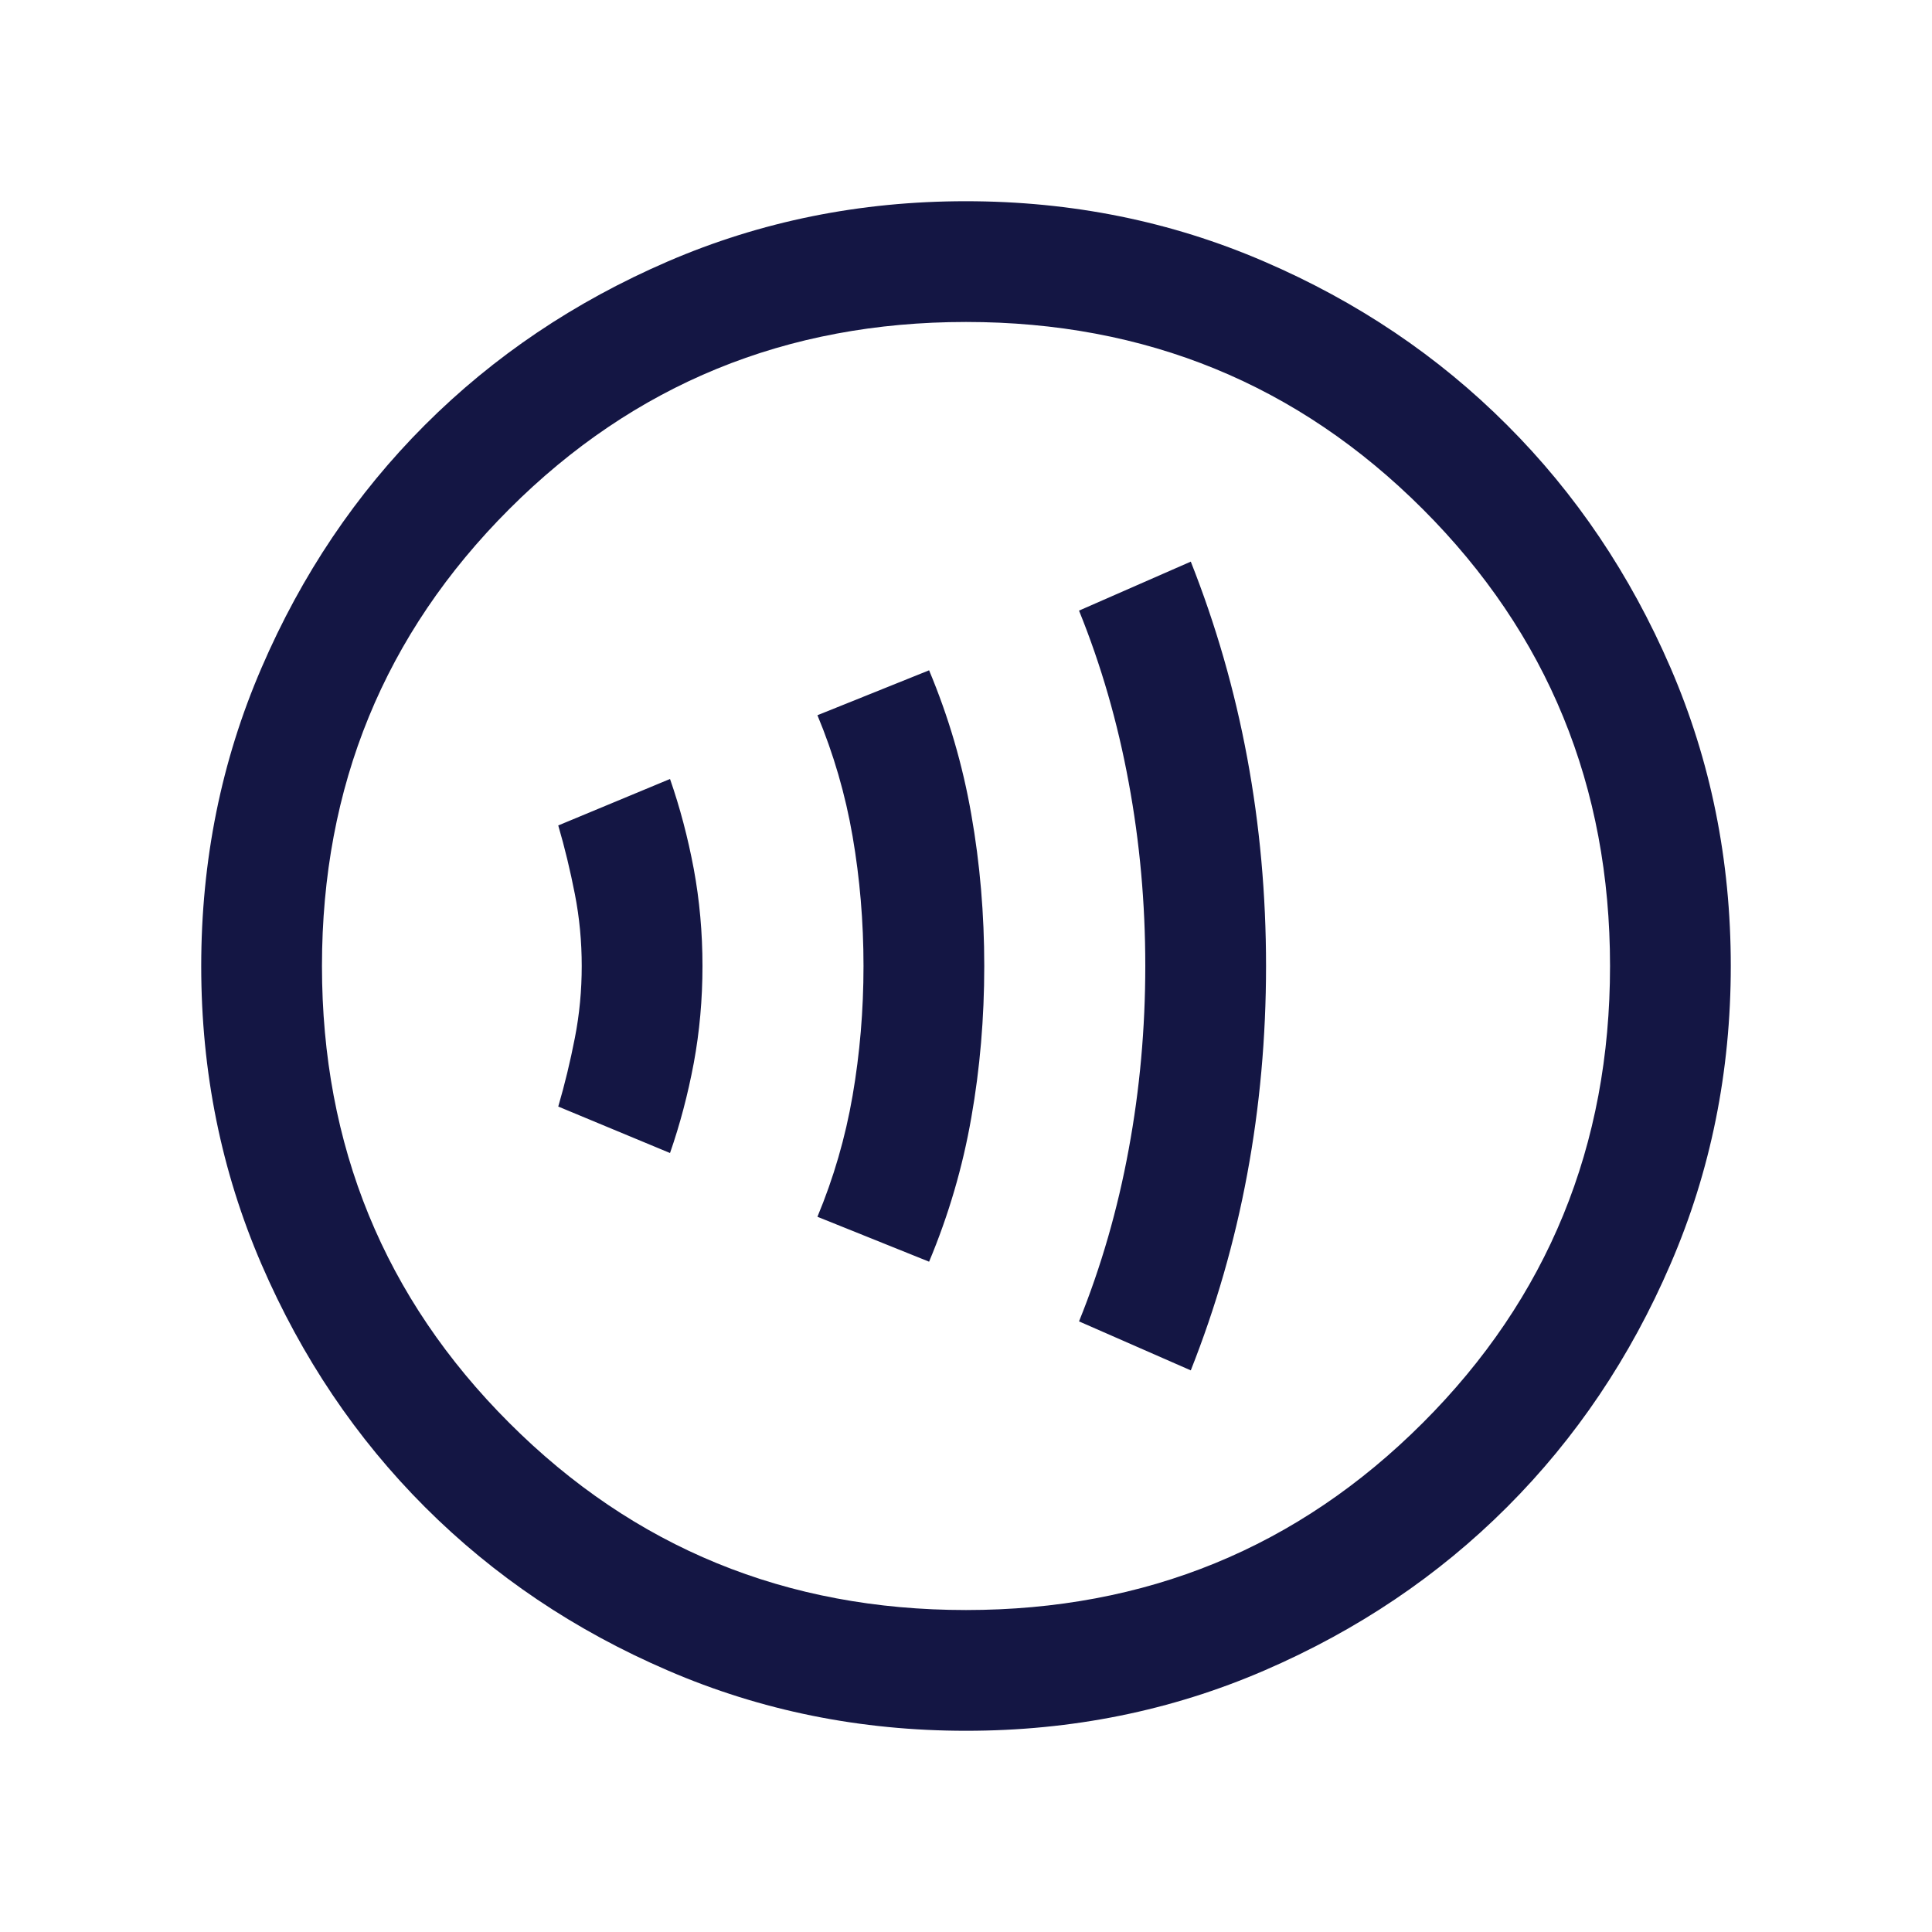 <svg width="20" height="20" viewBox="0 0 20 20" fill="none" xmlns="http://www.w3.org/2000/svg">
<mask id="mask0_6806_6322" style="mask-type:alpha" maskUnits="userSpaceOnUse" x="0" y="0" width="20" height="20">
<rect width="20" height="20" fill="#D9D9D9"/>
</mask>
<g mask="url(#mask0_6806_6322)">
<path d="M6.936 11.936C7.039 11.64 7.121 11.329 7.182 11.004C7.242 10.679 7.272 10.344 7.272 10C7.272 9.656 7.242 9.321 7.182 8.996C7.121 8.671 7.039 8.36 6.936 8.064L5.779 8.545C5.846 8.774 5.903 9.011 5.951 9.256C5.999 9.501 6.022 9.749 6.022 10C6.022 10.251 5.999 10.499 5.951 10.744C5.903 10.99 5.846 11.226 5.779 11.455L6.936 11.936ZM9.618 13.061C9.821 12.576 9.966 12.079 10.055 11.569C10.145 11.059 10.189 10.536 10.189 10.001C10.189 9.465 10.145 8.942 10.055 8.432C9.966 7.921 9.821 7.424 9.618 6.939L8.462 7.404C8.629 7.805 8.751 8.223 8.826 8.658C8.901 9.093 8.939 9.541 8.939 10C8.939 10.46 8.901 10.907 8.826 11.342C8.751 11.777 8.629 12.195 8.462 12.596L9.618 13.061ZM12.327 14.186C12.586 13.532 12.781 12.856 12.911 12.156C13.041 11.457 13.106 10.738 13.106 10C13.106 9.262 13.041 8.543 12.911 7.844C12.781 7.144 12.586 6.468 12.327 5.814L11.17 6.321C11.399 6.886 11.57 7.479 11.684 8.099C11.799 8.718 11.856 9.351 11.856 9.998C11.856 10.645 11.799 11.278 11.684 11.899C11.57 12.519 11.399 13.113 11.17 13.679L12.327 14.186ZM10.001 17.917C8.906 17.917 7.877 17.709 6.914 17.293C5.95 16.878 5.112 16.314 4.399 15.601C3.687 14.889 3.123 14.051 2.707 13.088C2.291 12.125 2.083 11.096 2.083 10.002C2.083 8.906 2.291 7.877 2.707 6.914C3.122 5.95 3.686 5.112 4.398 4.4C5.111 3.687 5.949 3.123 6.912 2.707C7.875 2.291 8.904 2.083 9.998 2.083C11.094 2.083 12.123 2.291 13.086 2.707C14.05 3.122 14.888 3.686 15.6 4.399C16.313 5.111 16.877 5.949 17.293 6.912C17.709 7.875 17.917 8.904 17.917 9.999C17.917 11.094 17.709 12.123 17.293 13.086C16.878 14.05 16.314 14.888 15.601 15.601C14.889 16.313 14.051 16.877 13.088 17.293C12.125 17.709 11.096 17.917 10.001 17.917ZM10 16.667C11.861 16.667 13.437 16.021 14.729 14.729C16.021 13.438 16.667 11.861 16.667 10C16.667 8.139 16.021 6.563 14.729 5.271C13.437 3.979 11.861 3.333 10 3.333C8.139 3.333 6.562 3.979 5.271 5.271C3.979 6.563 3.333 8.139 3.333 10C3.333 11.861 3.979 13.438 5.271 14.729C6.562 16.021 8.139 16.667 10 16.667Z" fill="#141644"/>
</g>
</svg>
